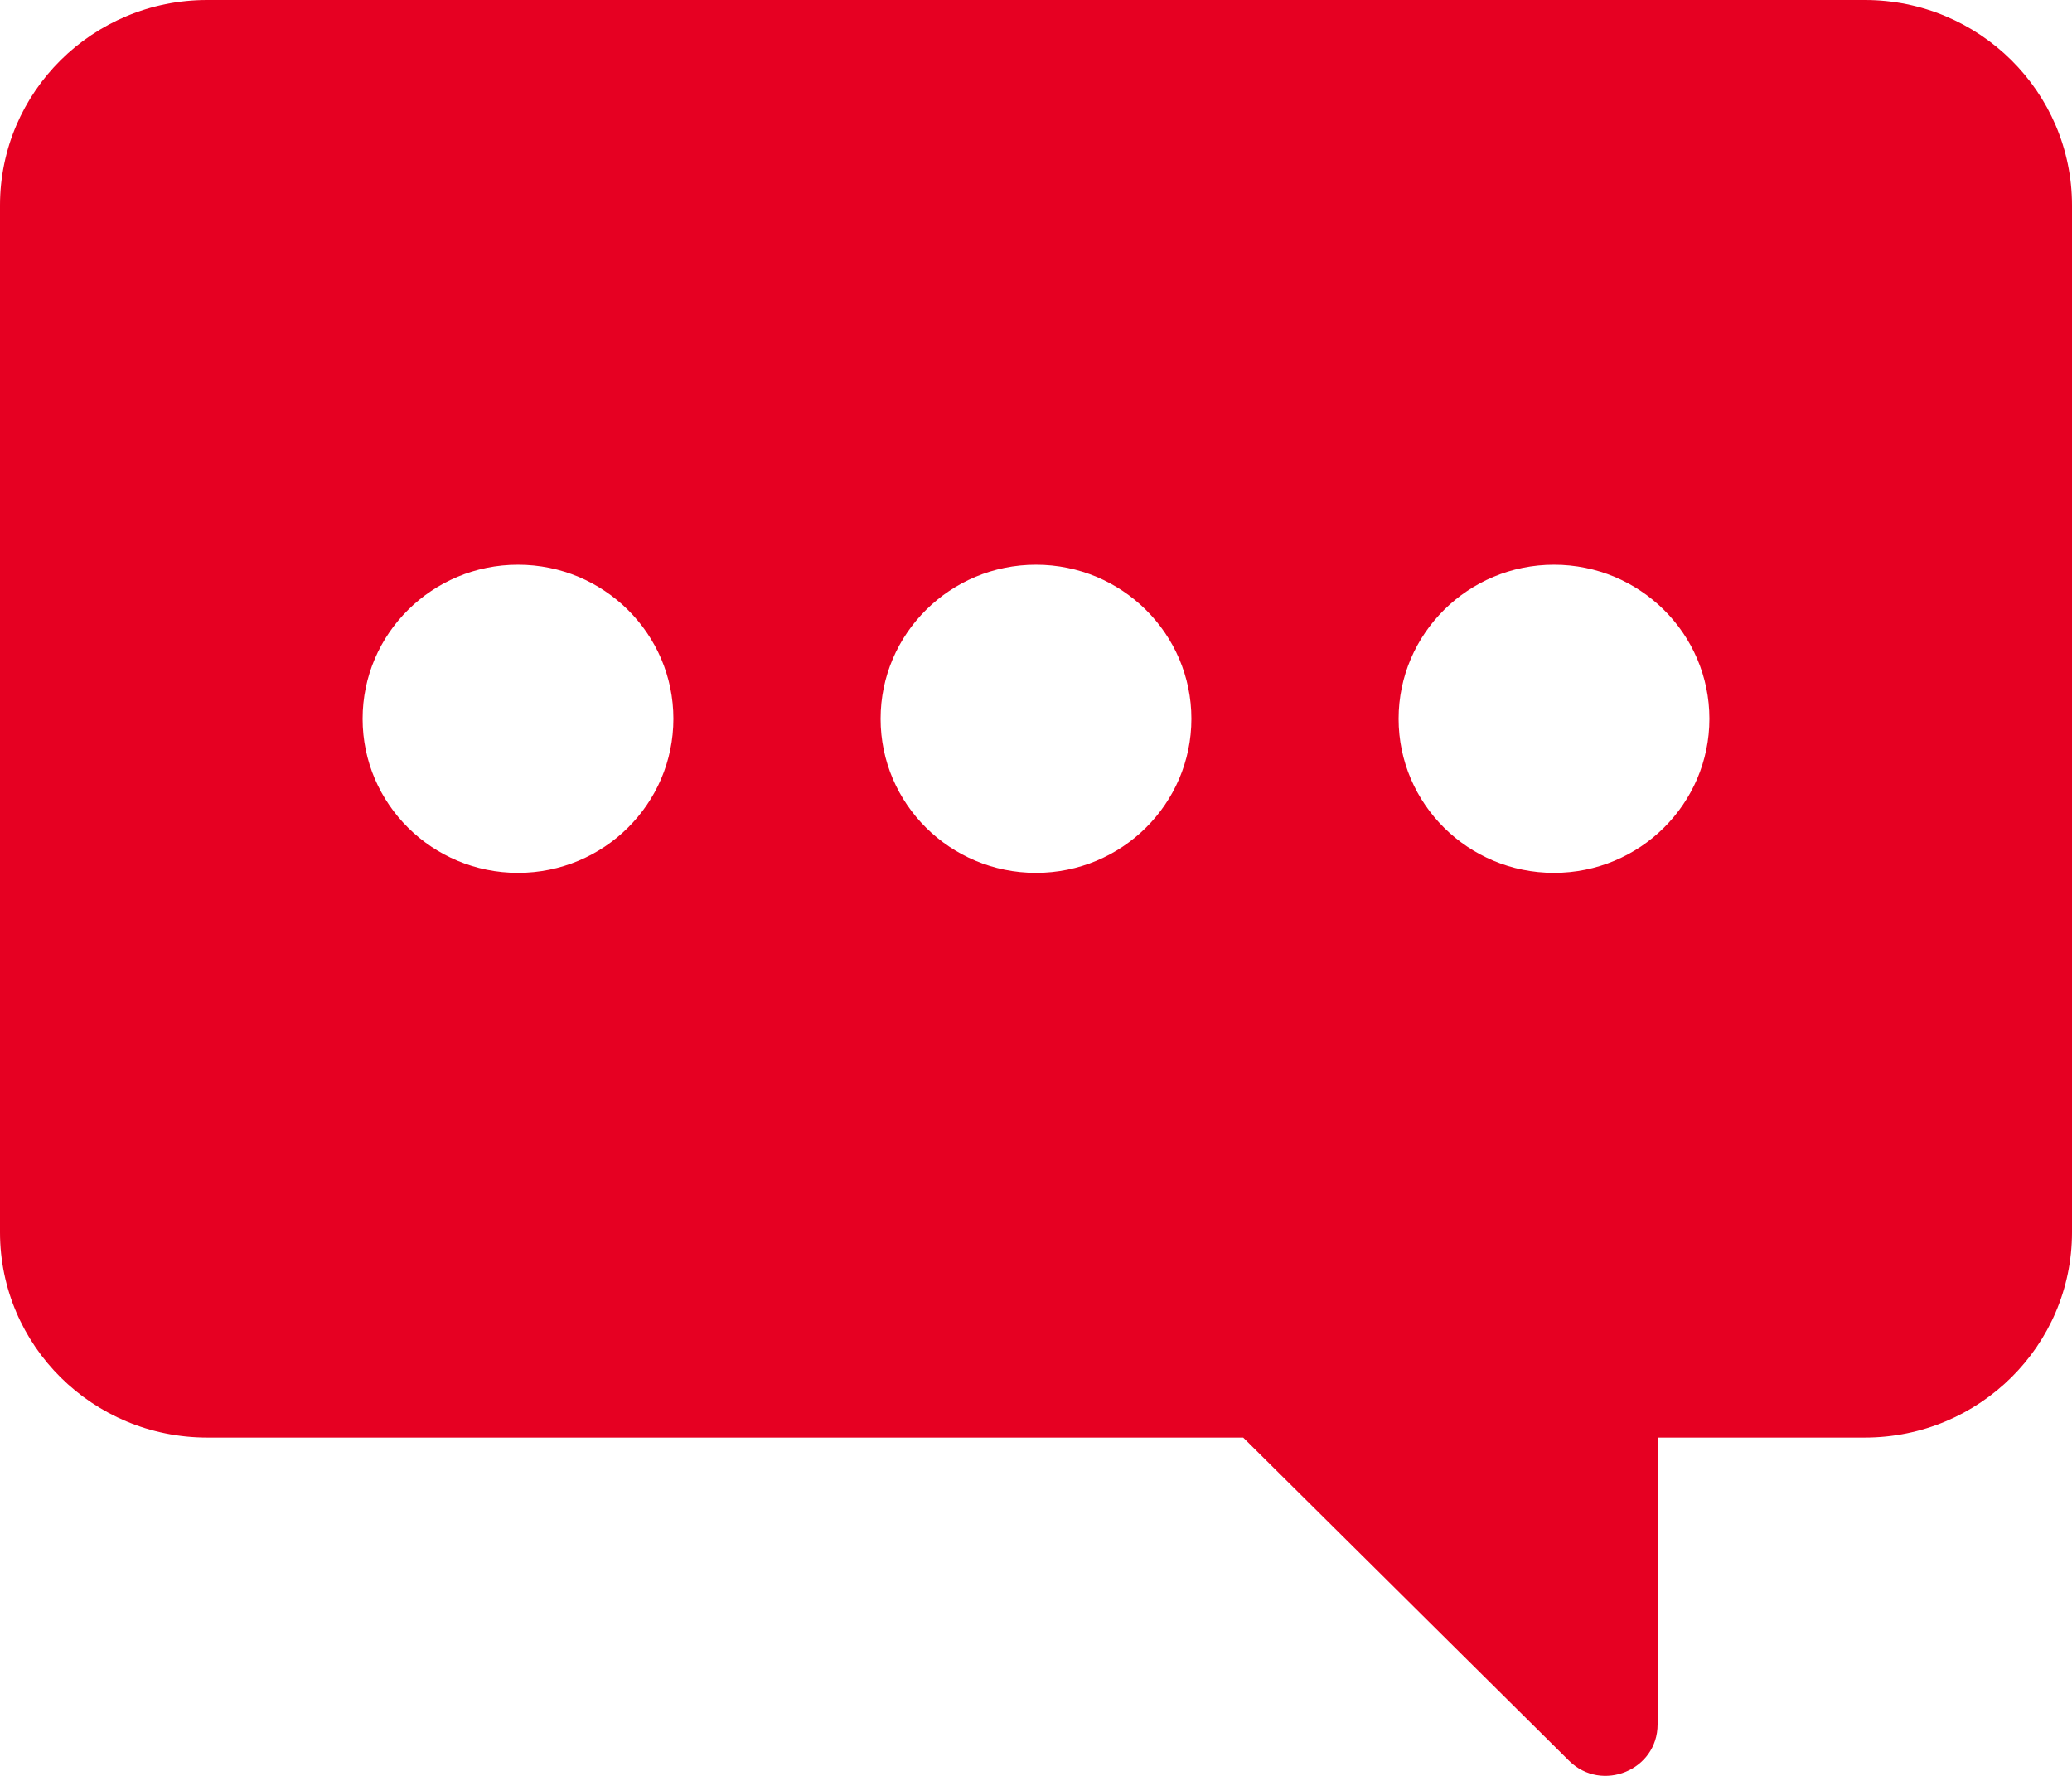 <?xml version="1.0" encoding="UTF-8"?> <svg xmlns="http://www.w3.org/2000/svg" width="14" height="12" viewBox="0 0 14 12" fill="none"><path fill-rule="evenodd" clip-rule="evenodd" d="M0 1.388C0 0.621 0.627 0 1.4 0H12.6C13.373 0 14 0.621 14 1.388V8.327C14 9.093 13.373 9.714 12.6 9.714H11.2V11.652C11.2 11.961 10.823 12.116 10.602 11.898L8.4 9.714H1.4C0.627 9.714 0 9.093 0 8.327V1.388ZM3.5 5.898C4.08 5.898 4.55 5.432 4.55 4.857C4.55 4.282 4.08 3.816 3.5 3.816C2.92 3.816 2.45 4.282 2.45 4.857C2.45 5.432 2.92 5.898 3.5 5.898ZM8.05 4.857C8.05 5.432 7.58 5.898 7 5.898C6.42 5.898 5.95 5.432 5.95 4.857C5.95 4.282 6.42 3.816 7 3.816C7.58 3.816 8.05 4.282 8.05 4.857ZM10.5 5.898C11.08 5.898 11.55 5.432 11.55 4.857C11.55 4.282 11.08 3.816 10.5 3.816C9.92 3.816 9.45 4.282 9.45 4.857C9.45 5.432 9.92 5.898 10.5 5.898Z" fill="#E60022"></path></svg> 